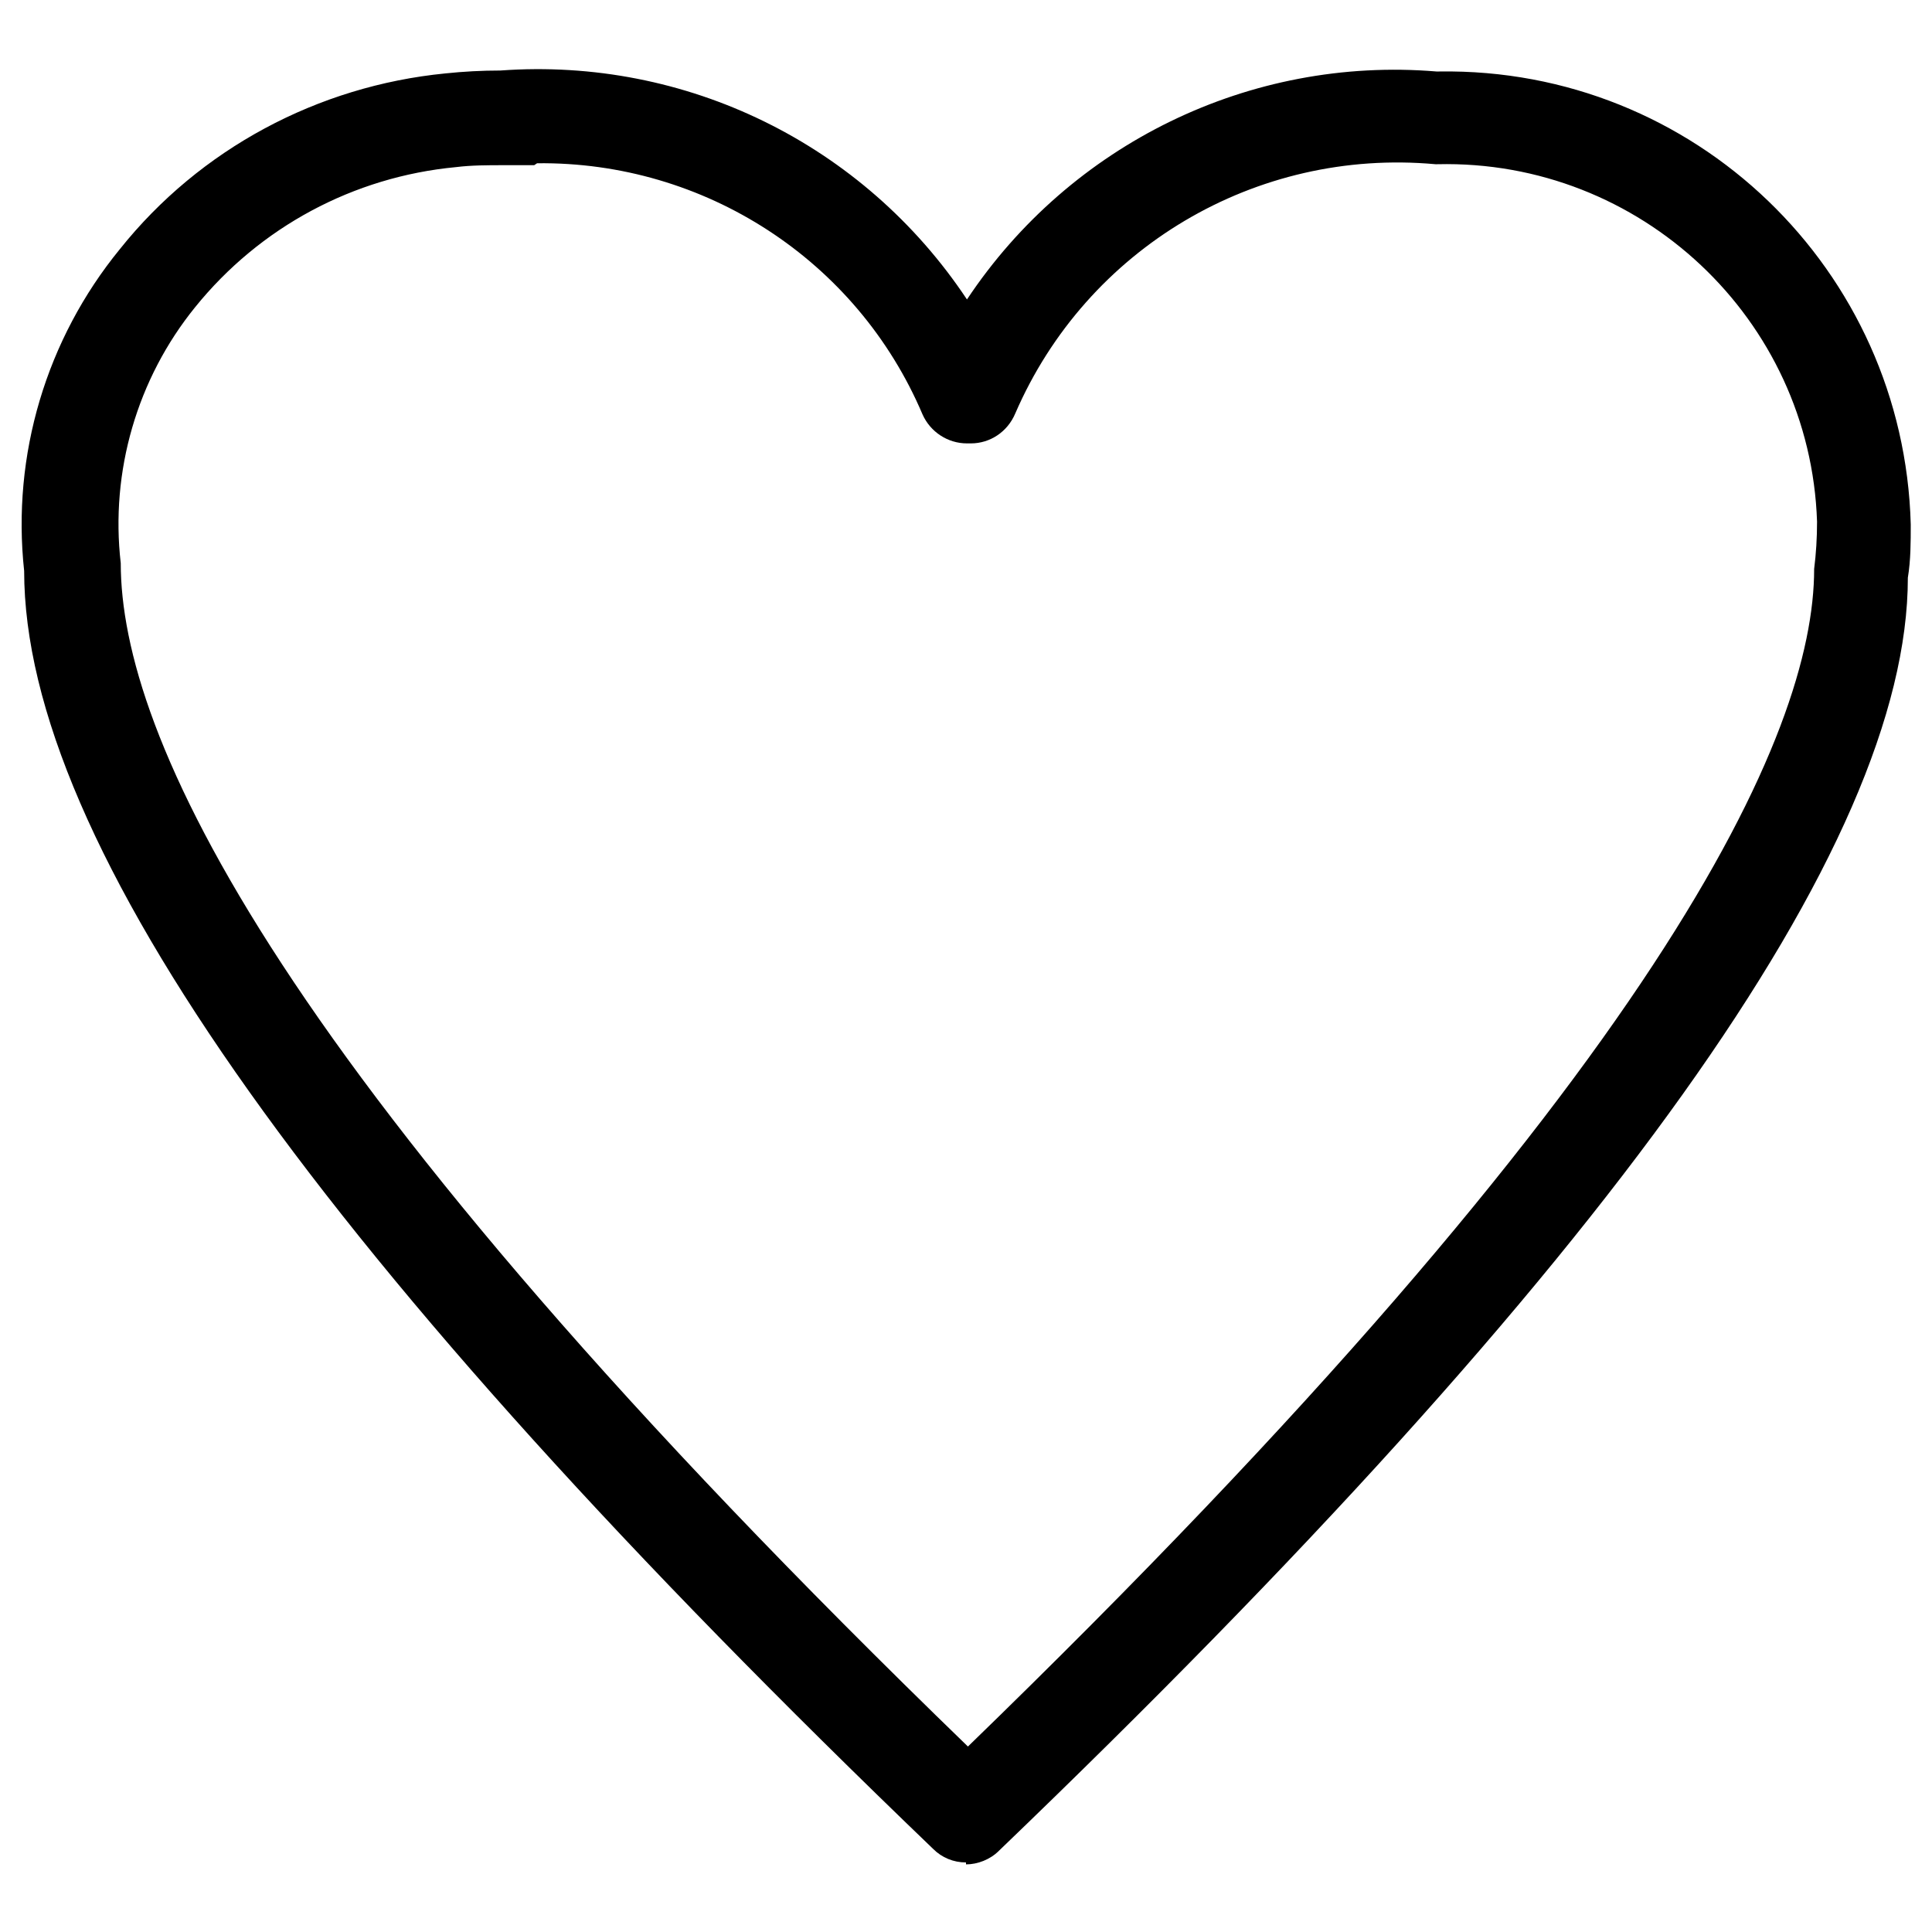 <svg xmlns="http://www.w3.org/2000/svg" width="20" height="20" viewBox="0 0 20 20">
  <path d="M10,19.28c-.13,0-.25-.05-.34-.14C3.33,13.06.25,8.73.25,5.91c-.13-1.2.23-2.4.99-3.33.83-1.04,2.05-1.69,3.37-1.82.19-.02.38-.03.57-.03,1.92-.14,3.76.76,4.83,2.37,1.07-1.61,2.93-2.52,4.86-2.36h.03c2.64-.04,4.81,2.05,4.88,4.69,0,.18,0,.37-.03.55,0,2.77-3.08,7.1-9.41,13.18-.09.09-.22.14-.34.14M5.53,1.71c-.11,0-.21,0-.32,0-.16,0-.33,0-.49.02-1.06.1-2.03.62-2.7,1.45-.6.74-.88,1.7-.77,2.65,0,1.75,1.53,5.24,8.77,12.25,7.23-7.01,8.76-10.5,8.76-12.19.02-.16.03-.32.03-.49-.07-2.1-1.83-3.75-3.93-3.7h-.02c-1.86-.17-3.61.87-4.35,2.58-.08.19-.26.31-.46.31h-.04c-.2,0-.38-.12-.46-.3-.68-1.6-2.26-2.62-3.99-2.6M10.03,4.12h0Z"/>
</svg>